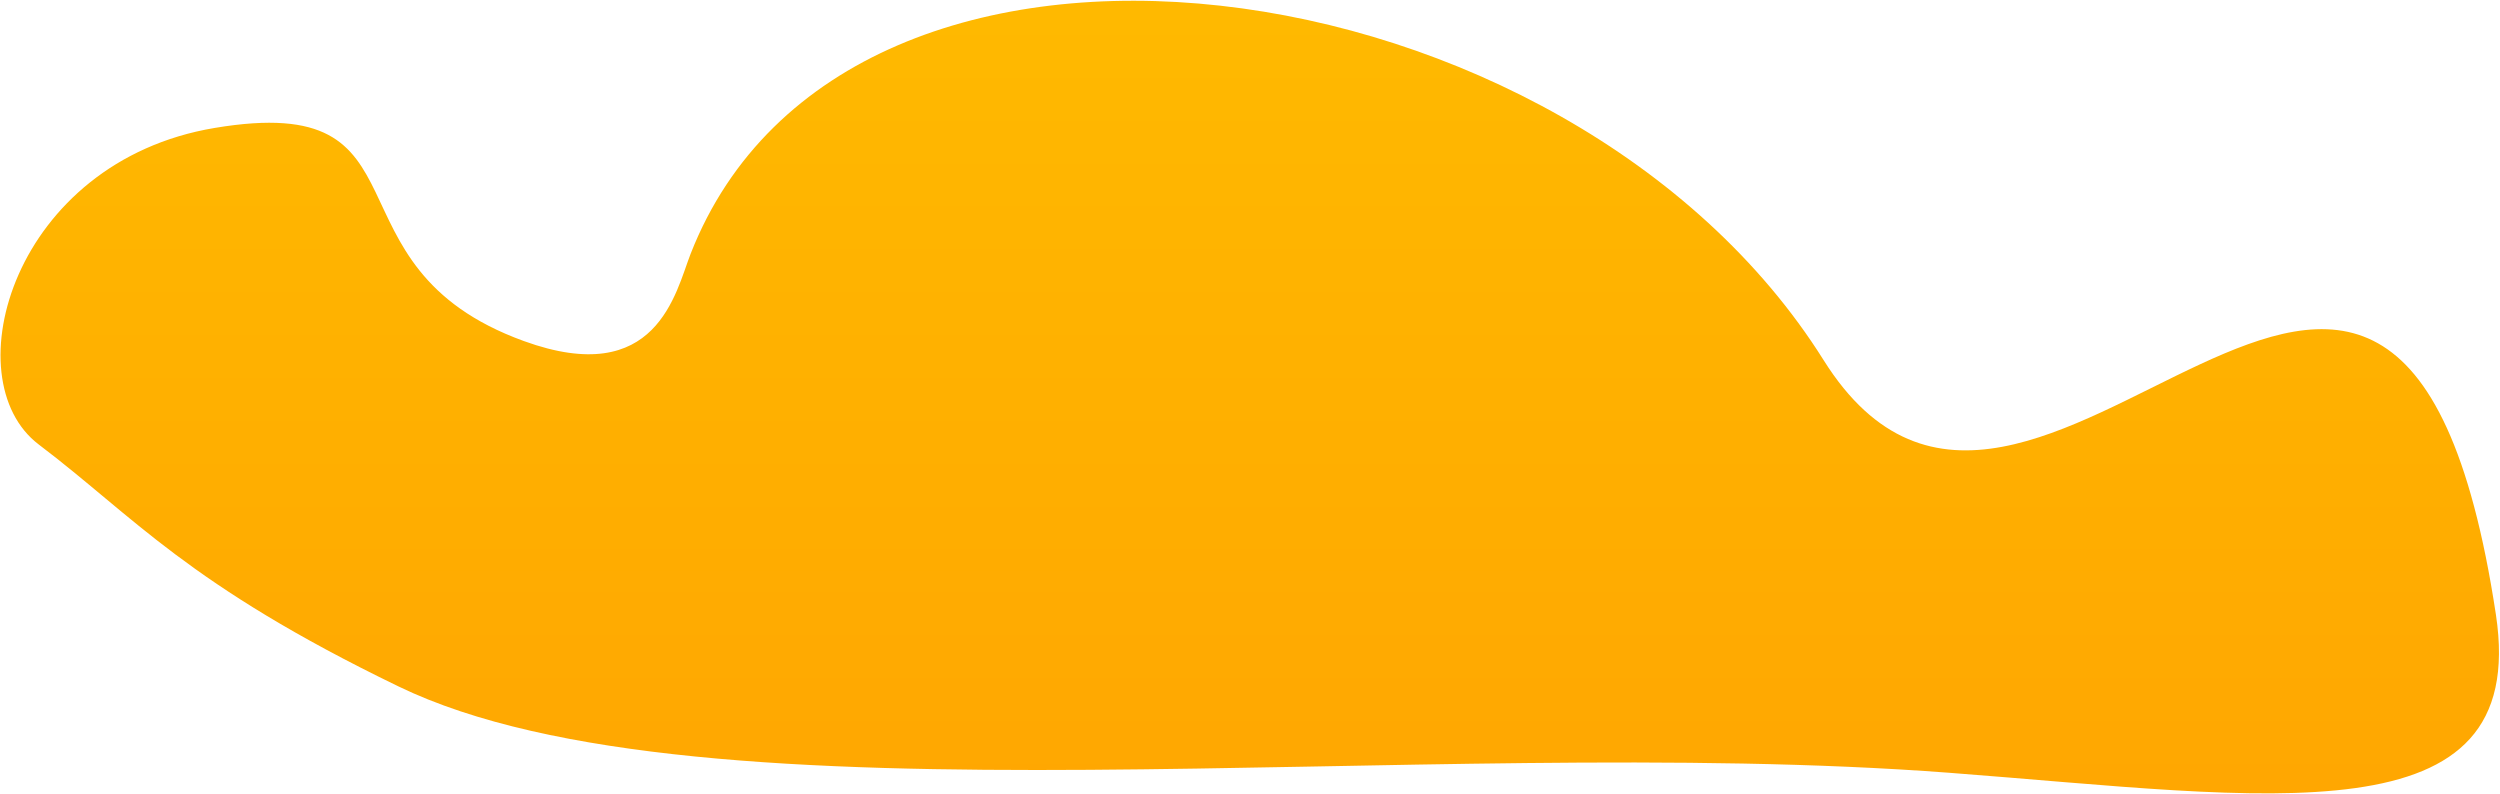 <svg xmlns="http://www.w3.org/2000/svg" width="2101" height="667" viewBox="0 0 2101 667">
    <defs>
        <linearGradient id="t9jqjpwlia" x1="52.778%" x2="52.778%" y1="-22.591%" y2="167.423%">
            <stop offset="0%" stop-color="#FFC200"/>
            <stop offset="100%" stop-color="#FF9601"/>
        </linearGradient>
    </defs>
    <g fill="none" fill-rule="evenodd">
        <g fill="url(#t9jqjpwlia)" transform="translate(-877 -2461)">
            <path d="M1317.187 2747.603c112.001 40.674 127.531-40.89 140.22-73.31 131.115-334.988 738.593-250.831 952.12 89.31 174.645 278.204 481.039-340.141 565.038 213.915 28.978 191.141-190.741 153.321-459.61 132.909-445.076-33.79-1046.955 51.397-1303.045-72.548-177.93-86.116-221.869-142.365-302.355-203.331-72.536-54.944-21.753-237.657 147.943-266.043 187.896-31.43 86.053 116.04 259.69 179.098z"/>
        </g>
    </g>
</svg>
